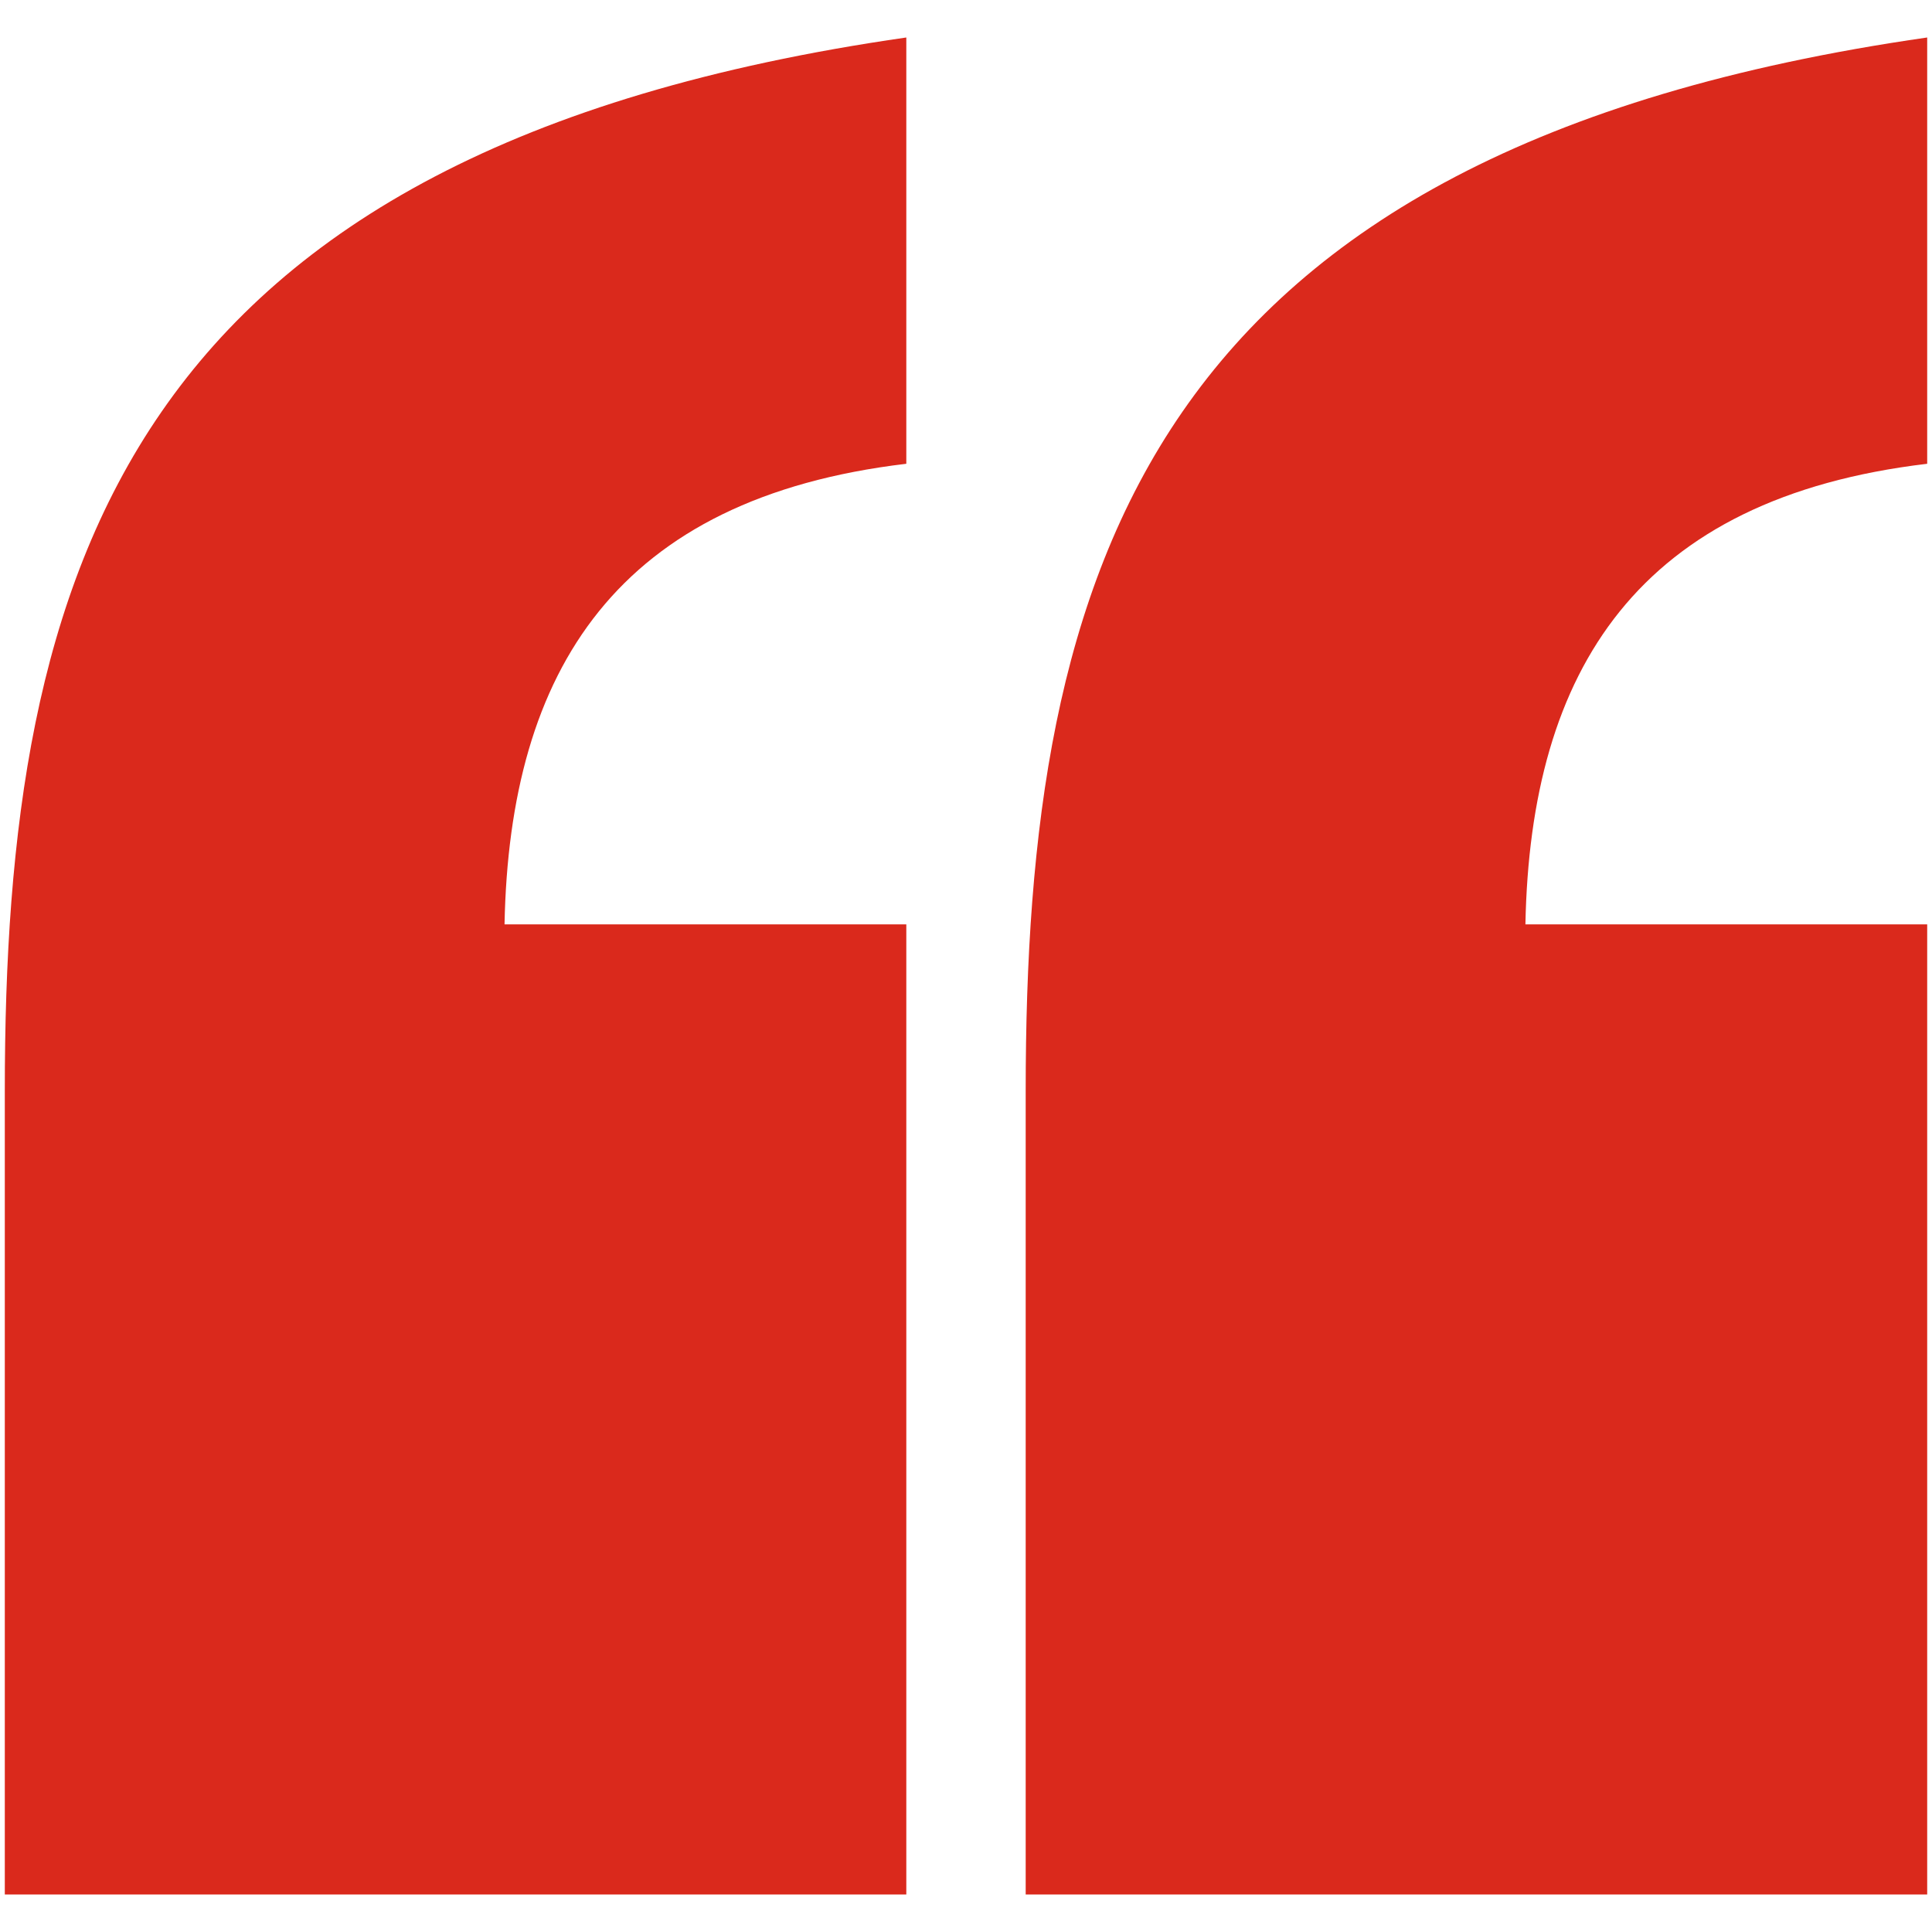 <svg id="icon" xmlns="http://www.w3.org/2000/svg" viewBox="0 0 201 201"><defs><style>.cls-1{fill:#da291c;}</style></defs><path class="cls-1" d="M.5,197.1H94.29V96.17H52.49C53,69.66,64.22,51.82,94.29,48.25V3.9C12.73,15.63.5,59.46.5,113.5Zm200-100.93H158.7c.51-26.51,11.73-44.35,41.8-47.92V3.9c-81.56,11.73-93.79,55.56-93.79,109.6v83.6H200.5Z"/></svg>